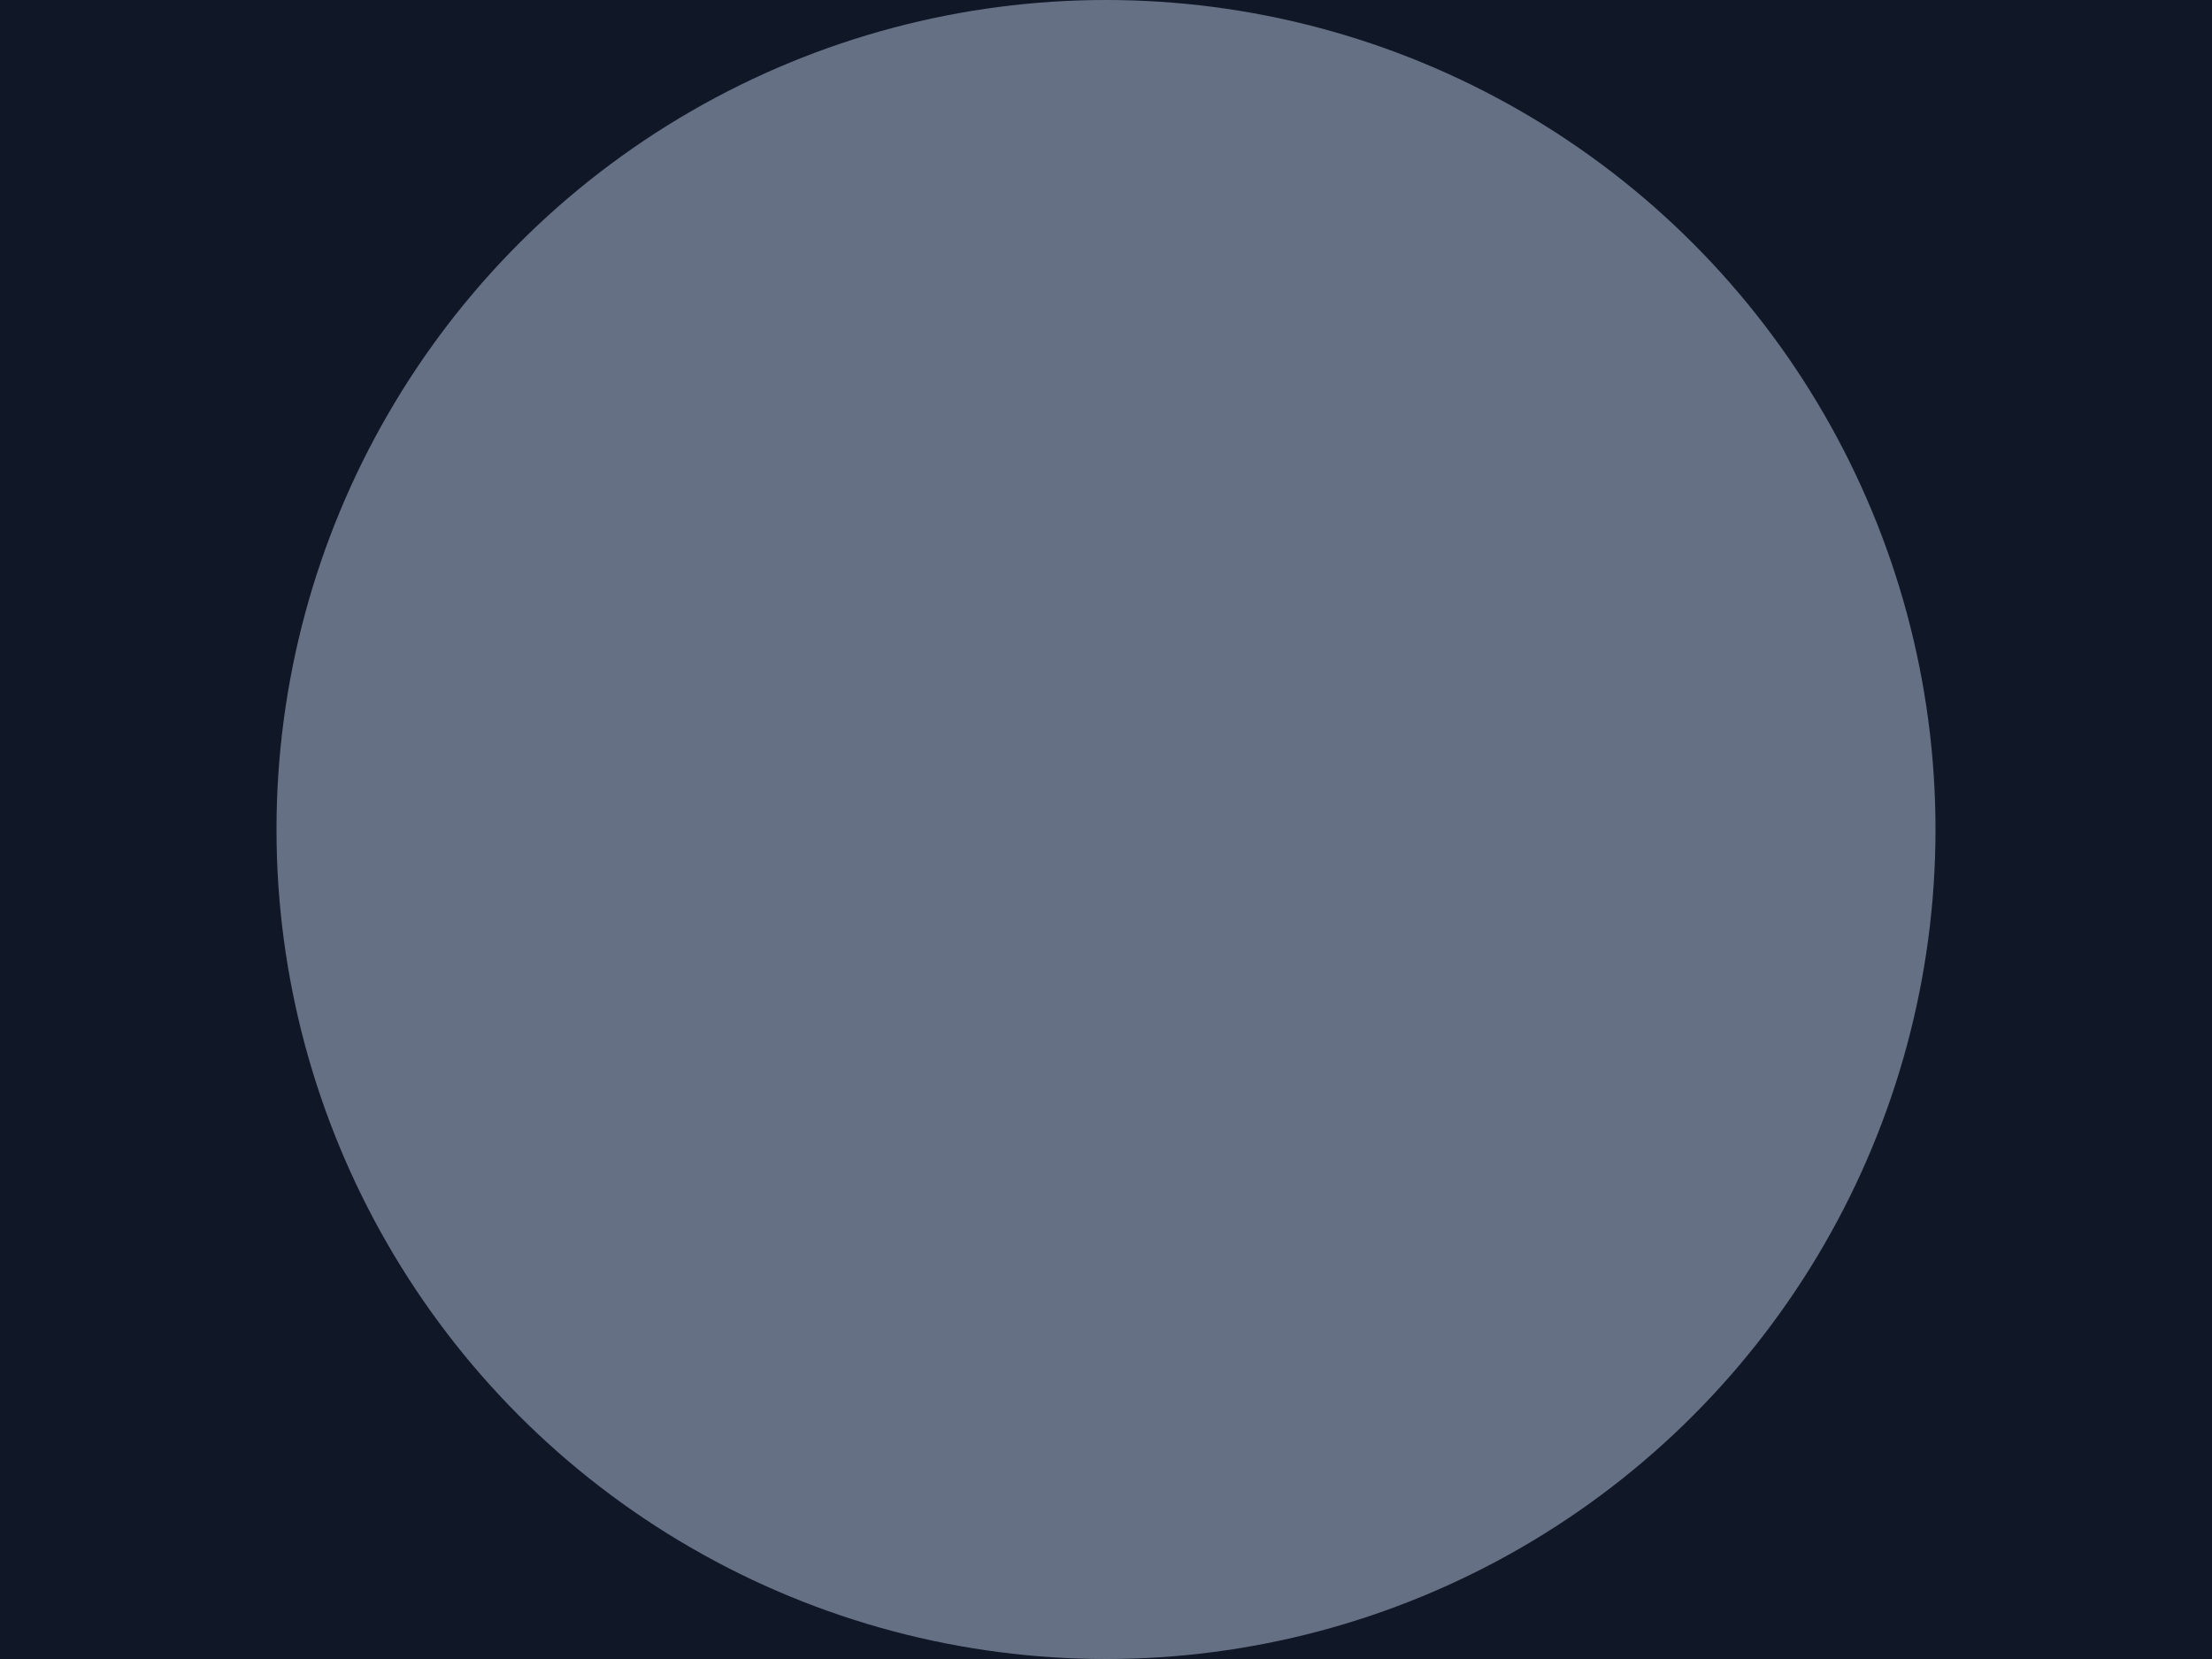 <svg width="4" height="3" viewBox="0 0 4 3" fill="none" xmlns="http://www.w3.org/2000/svg">
<rect width="4" height="3" fill="#101010"/>
<g id="Landing [Redesigned]" clip-path="url(#clip0_0_1)">
<rect width="360" height="3634" transform="translate(-161 -3611)" fill="white"/>
<g id="Frame 2611777">
<rect width="360" height="643" transform="translate(-161 -620)" fill="#101828"/>
<g id="Frame 2611779">
<g id="Frame 2611778">
<circle id="Ellipse 34" cx="2" cy="1.5" r="1.5" fill="#667085"/>
</g>
</g>
</g>
</g>
<defs>
<clipPath id="clip0_0_1">
<rect width="360" height="3634" fill="white" transform="translate(-161 -3611)"/>
</clipPath>
</defs>
</svg>

